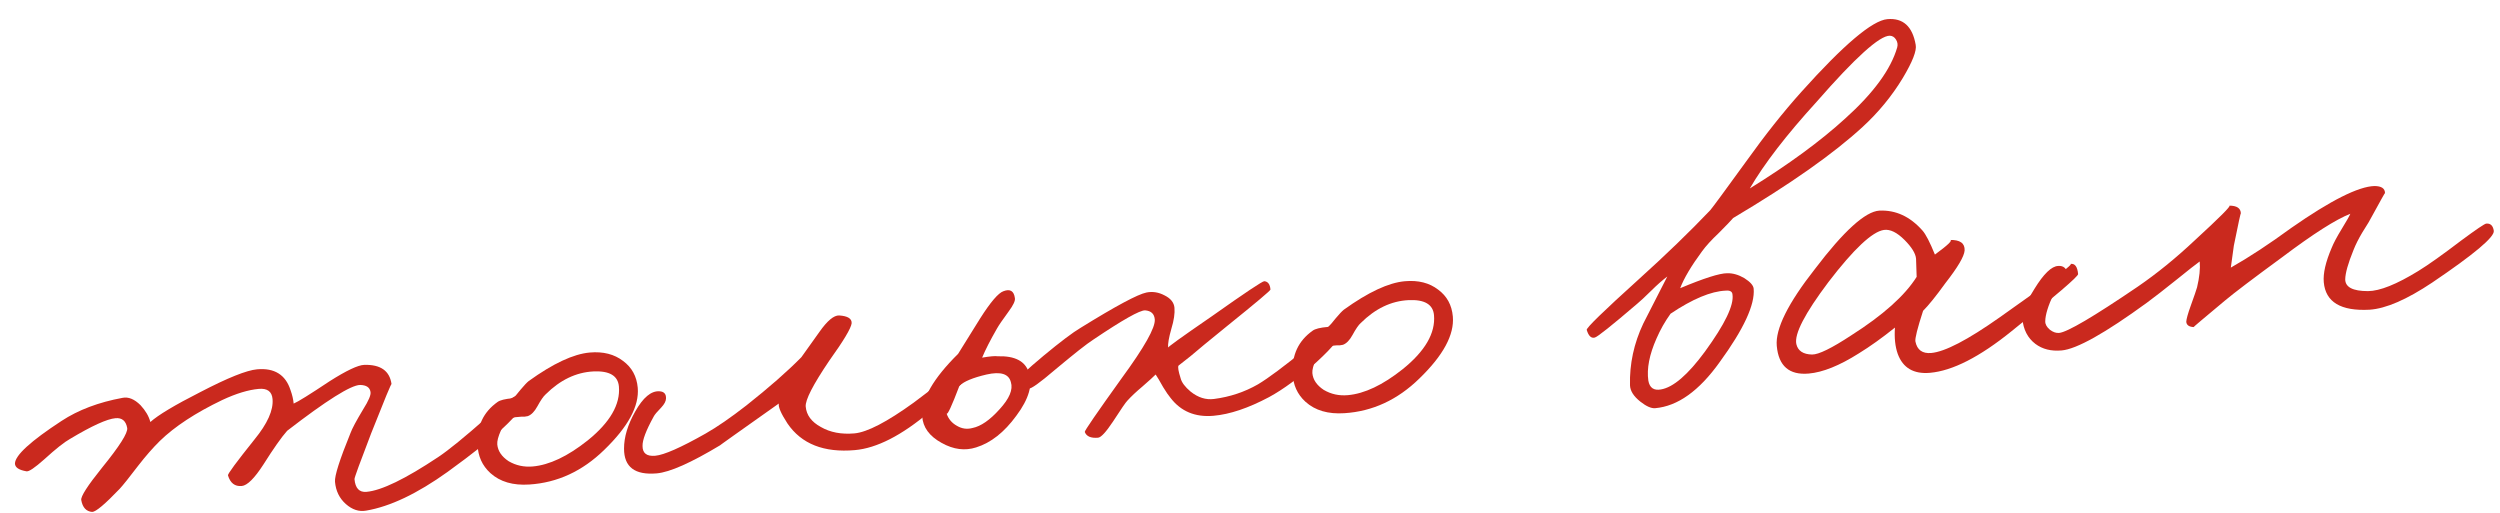 <?xml version="1.0" encoding="UTF-8"?> <svg xmlns="http://www.w3.org/2000/svg" width="112" height="23" viewBox="0 0 112 23" fill="none"><path d="M23.398 18.024C23.408 18.479 22.292 19.519 20.049 21.143C18.691 22.116 17.476 22.694 16.402 22.876C16.083 22.933 15.78 22.834 15.493 22.58C15.206 22.325 15.044 21.994 15.008 21.584C14.985 21.321 15.216 20.595 15.701 19.404C15.772 19.206 15.962 18.851 16.27 18.338C16.516 17.948 16.626 17.689 16.599 17.558C16.567 17.355 16.411 17.251 16.131 17.246C15.719 17.253 14.63 17.937 12.865 19.299C12.61 19.586 12.257 20.088 11.804 20.805C11.402 21.429 11.077 21.752 10.829 21.773C10.522 21.8 10.317 21.642 10.213 21.297C10.193 21.24 10.588 20.705 11.398 19.692C11.983 18.978 12.254 18.373 12.21 17.876C12.181 17.54 11.976 17.389 11.597 17.422C11.129 17.463 10.584 17.628 9.962 17.918C8.761 18.494 7.828 19.106 7.163 19.753C6.851 20.06 6.53 20.427 6.199 20.853C5.79 21.39 5.511 21.738 5.363 21.898C4.702 22.589 4.291 22.934 4.129 22.934C3.862 22.913 3.699 22.736 3.64 22.402C3.612 22.243 3.923 21.759 4.573 20.951C5.358 19.985 5.733 19.392 5.699 19.175C5.642 18.856 5.467 18.709 5.175 18.735C4.795 18.768 4.115 19.078 3.136 19.664C2.883 19.804 2.498 20.11 1.979 20.582C1.556 20.958 1.292 21.136 1.187 21.115C0.843 21.057 0.671 20.939 0.67 20.763C0.682 20.394 1.377 19.759 2.756 18.858C3.508 18.365 4.42 18.02 5.492 17.823C5.753 17.771 6.02 17.88 6.294 18.151C6.521 18.396 6.669 18.648 6.736 18.907C7.077 18.598 7.825 18.149 8.981 17.562C10.206 16.925 11.052 16.586 11.52 16.545C12.294 16.477 12.793 16.787 13.014 17.474C13.092 17.689 13.139 17.89 13.156 18.081C13.341 18.005 13.878 17.671 14.769 17.078C15.522 16.6 16.038 16.356 16.317 16.346C17.051 16.326 17.459 16.614 17.541 17.211C17.536 17.152 17.232 17.886 16.629 19.411C16.125 20.721 15.876 21.405 15.881 21.464C15.917 21.873 16.096 22.063 16.417 22.035C17.089 21.977 18.162 21.456 19.637 20.473C20.096 20.168 20.825 19.574 21.822 18.692C22.575 18.037 23.032 17.717 23.196 17.732C23.315 17.751 23.383 17.848 23.398 18.024Z" fill="#CA291E"></path><path d="M28.571 17.372C28.642 18.191 28.142 19.118 27.07 20.154C26.093 21.108 24.975 21.625 23.716 21.706C22.984 21.755 22.403 21.585 21.971 21.196C21.603 20.86 21.411 20.435 21.396 19.921C21.353 19.101 21.651 18.463 22.289 18.01C22.399 17.927 22.63 17.87 22.98 17.839C23.063 17.773 23.177 17.645 23.322 17.456C23.482 17.265 23.604 17.137 23.686 17.071C24.78 16.283 25.693 15.857 26.423 15.793C27.022 15.741 27.519 15.867 27.914 16.171C28.307 16.46 28.526 16.861 28.571 17.372ZM27.727 17.314C27.684 16.831 27.304 16.607 26.585 16.64C25.809 16.679 25.095 17.021 24.445 17.667C24.349 17.749 24.225 17.929 24.073 18.207C23.946 18.439 23.804 18.584 23.647 18.642C23.56 18.665 23.465 18.673 23.362 18.667L23.077 18.692C22.831 18.743 22.62 18.938 22.444 19.277C22.32 19.553 22.265 19.764 22.278 19.91C22.304 20.203 22.473 20.453 22.785 20.661C23.111 20.853 23.472 20.932 23.866 20.898C24.611 20.832 25.431 20.444 26.326 19.733C27.33 18.924 27.797 18.117 27.727 17.314Z" fill="#CA291E"></path><path d="M43.672 16.471C43.62 16.711 42.942 17.374 41.638 18.459C40.39 19.511 39.277 20.079 38.298 20.165C36.91 20.287 35.904 19.889 35.279 18.972C34.989 18.526 34.86 18.228 34.891 18.078C33.061 19.372 32.188 19.993 32.272 19.942C30.957 20.734 30.008 21.155 29.423 21.207C28.444 21.292 27.955 20.923 27.957 20.098C27.956 19.583 28.121 19.031 28.453 18.443C28.809 17.808 29.173 17.504 29.543 17.53C29.75 17.541 29.848 17.651 29.837 17.858C29.832 17.976 29.763 18.107 29.628 18.252C29.439 18.445 29.326 18.58 29.288 18.657C28.945 19.276 28.777 19.717 28.786 19.982C28.785 20.305 28.974 20.451 29.354 20.418C29.748 20.383 30.5 20.052 31.608 19.425C32.127 19.13 32.738 18.708 33.441 18.161C34.446 17.366 35.267 16.647 35.902 16.002L36.709 14.871C37.062 14.369 37.357 14.123 37.593 14.132C37.978 14.157 38.165 14.273 38.154 14.48C38.129 14.703 37.795 15.262 37.152 16.158C36.422 17.237 36.07 17.923 36.096 18.216C36.129 18.596 36.354 18.9 36.772 19.128C37.191 19.371 37.692 19.467 38.277 19.416C38.846 19.366 39.734 18.906 40.938 18.035C42.652 16.751 43.436 16.123 43.291 16.151C43.378 16.128 43.468 16.15 43.562 16.215C43.656 16.281 43.693 16.366 43.672 16.471Z" fill="#CA291E"></path><path d="M46.089 16.679C46.283 17.221 46.097 17.871 45.53 18.627C44.991 19.366 44.392 19.838 43.733 20.043C43.232 20.205 42.718 20.139 42.192 19.846C41.635 19.542 41.342 19.141 41.314 18.642C41.276 17.88 41.813 16.95 42.924 15.851L43.912 14.263C44.378 13.531 44.725 13.125 44.954 13.046C45.253 12.931 45.424 13.034 45.467 13.354C45.491 13.47 45.398 13.67 45.188 13.953C44.911 14.331 44.735 14.589 44.659 14.728C44.365 15.24 44.145 15.671 43.999 16.022C44.347 15.963 44.581 15.942 44.701 15.961C45.464 15.938 45.927 16.178 46.089 16.679ZM45.288 17.124C45.197 16.75 44.833 16.634 44.198 16.778C43.592 16.919 43.187 17.087 42.983 17.282C42.636 18.195 42.444 18.61 42.407 18.525C42.488 18.768 42.644 18.953 42.876 19.08C43.093 19.208 43.324 19.24 43.569 19.174C43.944 19.097 44.347 18.819 44.776 18.34C45.22 17.859 45.391 17.454 45.288 17.124Z" fill="#CA291E"></path><path d="M60.082 14.814C60.117 15.047 59.753 15.513 58.99 16.213C58.212 16.914 57.499 17.44 56.853 17.791C55.925 18.284 55.095 18.563 54.364 18.627C53.546 18.699 52.904 18.431 52.439 17.824C52.357 17.728 52.247 17.568 52.11 17.345C51.953 17.064 51.841 16.875 51.773 16.778C51.679 16.874 51.481 17.054 51.18 17.316C50.906 17.546 50.681 17.757 50.507 17.949C50.439 18.014 50.223 18.327 49.86 18.889C49.548 19.358 49.326 19.598 49.194 19.609C48.873 19.637 48.674 19.552 48.598 19.352C48.579 19.31 49.128 18.511 50.243 16.956C51.269 15.556 51.766 14.673 51.734 14.308C51.712 14.059 51.568 13.925 51.301 13.904C51.065 13.895 50.293 14.331 48.986 15.211C48.693 15.398 48.115 15.854 47.251 16.577C46.58 17.151 46.191 17.428 46.087 17.408C45.7 17.368 45.528 17.25 45.57 17.055C45.59 16.951 45.984 16.578 46.753 15.936C47.508 15.311 48.06 14.894 48.41 14.687C49.989 13.71 50.973 13.182 51.364 13.104C51.639 13.05 51.907 13.093 52.17 13.232C52.447 13.369 52.596 13.555 52.616 13.789C52.638 14.037 52.592 14.351 52.477 14.729C52.365 15.121 52.316 15.405 52.331 15.581C52.258 15.587 52.909 15.118 54.284 14.173C55.781 13.114 56.567 12.589 56.642 12.598C56.805 12.613 56.897 12.737 56.917 12.971C56.921 13.015 56.276 13.557 54.984 14.598L53.953 15.439C53.515 15.816 53.13 16.129 52.798 16.379C52.76 16.441 52.791 16.63 52.892 16.945C52.938 17.132 53.088 17.333 53.342 17.546C53.675 17.811 54.023 17.921 54.387 17.874C55.1 17.782 55.758 17.563 56.361 17.216C56.823 16.94 57.528 16.414 58.476 15.639C59.3 14.964 59.756 14.622 59.843 14.614C59.96 14.604 60.04 14.671 60.082 14.814Z" fill="#CA291E"></path><path d="M65.087 14.178C65.159 14.996 64.658 15.923 63.586 16.959C62.609 17.913 61.492 18.43 60.232 18.511C59.501 18.56 58.919 18.39 58.487 18.001C58.119 17.665 57.928 17.241 57.912 16.727C57.87 15.906 58.167 15.269 58.805 14.816C58.915 14.732 59.146 14.675 59.497 14.645C59.579 14.578 59.693 14.451 59.839 14.261C59.998 14.071 60.12 13.942 60.202 13.876C61.297 13.088 62.209 12.663 62.939 12.599C63.538 12.546 64.035 12.672 64.43 12.976C64.823 13.266 65.042 13.666 65.087 14.178ZM64.243 14.119C64.201 13.637 63.82 13.412 63.102 13.446C62.325 13.484 61.611 13.826 60.961 14.472C60.865 14.554 60.741 14.734 60.589 15.013C60.462 15.245 60.32 15.39 60.163 15.447C60.077 15.47 59.982 15.478 59.878 15.472L59.593 15.497C59.347 15.548 59.136 15.743 58.96 16.083C58.837 16.359 58.782 16.57 58.794 16.716C58.82 17.008 58.989 17.258 59.302 17.466C59.628 17.659 59.988 17.738 60.383 17.703C61.128 17.638 61.948 17.25 62.842 16.538C63.846 15.729 64.313 14.922 64.243 14.119Z" fill="#CA291E"></path><path d="M85.823 2.006C85.876 2.266 85.683 2.762 85.247 3.492C84.758 4.3 84.159 5.03 83.451 5.681C82.143 6.885 80.208 8.246 77.647 9.766C77.553 9.877 77.338 10.102 76.999 10.441C76.673 10.749 76.424 11.021 76.253 11.257C75.766 11.918 75.439 12.469 75.272 12.911C76.337 12.464 77.039 12.241 77.377 12.241C77.627 12.234 77.884 12.307 78.147 12.461C78.412 12.629 78.551 12.786 78.564 12.932C78.627 13.648 78.119 14.745 77.041 16.223C76.123 17.511 75.16 18.199 74.152 18.287C73.977 18.302 73.755 18.204 73.486 17.992C73.185 17.753 73.031 17.509 73.024 17.259C73 16.305 73.199 15.382 73.621 14.491L74.696 12.387C74.475 12.554 74.243 12.758 73.999 13C73.687 13.307 73.469 13.51 73.345 13.61C72.195 14.594 71.562 15.098 71.446 15.123C71.288 15.166 71.167 15.052 71.085 14.779C71.062 14.693 71.836 13.94 73.405 12.522C74.633 11.414 75.705 10.378 76.622 9.414C76.742 9.271 77.275 8.547 78.221 7.242C79.074 6.049 79.902 5.005 80.707 4.11C82.599 2.001 83.881 0.917 84.553 0.858C85.254 0.797 85.678 1.179 85.823 2.006ZM84.995 2.123C85.028 2.002 85.011 1.886 84.942 1.774C84.873 1.662 84.78 1.604 84.662 1.6C84.205 1.595 83.113 2.582 81.387 4.558C80.03 6.046 79.032 7.341 78.392 8.442C80.138 7.362 81.563 6.317 82.667 5.308C83.937 4.166 84.712 3.104 84.995 2.123ZM77.615 13.192C77.604 13.06 77.503 13.003 77.313 13.02C76.653 13.048 75.829 13.392 74.842 14.053C74.592 14.399 74.382 14.77 74.21 15.168C73.891 15.888 73.769 16.517 73.846 17.055C73.903 17.374 74.091 17.505 74.41 17.447C74.961 17.355 75.618 16.79 76.382 15.751C77.275 14.525 77.687 13.671 77.615 13.192Z" fill="#CA291E"></path><path d="M93.099 12.279C93.108 12.381 92.115 13.234 90.12 14.836C88.69 15.992 87.471 16.614 86.463 16.702C85.733 16.766 85.251 16.484 85.02 15.857C84.903 15.528 84.861 15.134 84.894 14.675C84.317 15.138 83.776 15.524 83.273 15.833C82.408 16.38 81.662 16.68 81.033 16.735C80.157 16.812 79.679 16.398 79.599 15.492C79.533 14.732 80.103 13.585 81.308 12.052C82.602 10.348 83.564 9.477 84.193 9.436C84.926 9.402 85.57 9.699 86.126 10.327C86.273 10.491 86.459 10.85 86.684 11.405C87.279 10.97 87.503 10.752 87.356 10.75C87.811 10.739 88.031 10.897 88.015 11.222C87.995 11.489 87.706 11.978 87.15 12.689C86.73 13.271 86.398 13.682 86.154 13.925C85.899 14.712 85.784 15.171 85.811 15.302C85.888 15.678 86.123 15.848 86.518 15.814C87.132 15.76 88.152 15.229 89.581 14.221C91.897 12.59 92.953 11.791 92.75 11.824C92.953 11.791 93.069 11.943 93.099 12.279ZM85.839 11.589C85.819 11.355 85.647 11.076 85.324 10.751C84.985 10.412 84.678 10.262 84.401 10.301C83.878 10.377 83.048 11.156 81.912 12.639C80.856 14.042 80.378 14.967 80.476 15.415C80.547 15.718 80.781 15.874 81.18 15.883C81.474 15.887 82.06 15.6 82.937 15.023C84.36 14.118 85.336 13.245 85.866 12.404L85.839 11.589Z" fill="#CA291E"></path><path d="M111.722 10.34C111.761 10.617 110.842 11.389 108.965 12.658C107.825 13.42 106.889 13.826 106.157 13.875C104.867 13.944 104.183 13.532 104.105 12.641C104.071 12.246 104.188 11.736 104.457 11.108C104.542 10.895 104.693 10.609 104.912 10.252C105.131 9.894 105.259 9.669 105.295 9.578C104.654 9.825 103.636 10.474 102.241 11.523C100.94 12.476 100.084 13.125 99.673 13.47C98.726 14.26 98.26 14.654 98.275 14.653C98.067 14.642 97.958 14.563 97.945 14.417C97.949 14.299 98.016 14.057 98.147 13.692C98.301 13.267 98.394 12.993 98.428 12.873C98.536 12.422 98.576 12.035 98.547 11.714C98.381 11.832 98.044 12.097 97.535 12.509C96.957 12.972 96.509 13.32 96.191 13.554C94.309 14.926 93.031 15.642 92.359 15.7C91.892 15.741 91.501 15.643 91.185 15.406C90.838 15.142 90.643 14.761 90.6 14.264C90.577 14.001 90.759 13.558 91.146 12.936C91.558 12.266 91.912 11.926 92.205 11.915C92.439 11.895 92.582 12.015 92.634 12.275C92.661 12.42 92.587 12.574 92.409 12.737C92.176 12.934 92.042 13.078 92.005 13.17C91.757 13.692 91.631 14.101 91.627 14.395C91.624 14.528 91.694 14.654 91.837 14.774C91.978 14.88 92.115 14.927 92.247 14.915C92.612 14.883 93.788 14.191 95.775 12.84C96.636 12.249 97.488 11.556 98.332 10.761C99.449 9.736 99.963 9.22 99.875 9.213C100.213 9.213 100.385 9.33 100.391 9.565C100.386 9.507 100.281 9.987 100.076 11.006L99.941 11.989C100.768 11.52 101.673 10.925 102.656 10.206C104.418 8.977 105.659 8.353 106.379 8.334C106.688 8.337 106.845 8.441 106.848 8.647C106.847 8.632 106.655 8.973 106.275 9.669C106.2 9.822 106.052 10.071 105.832 10.414C105.665 10.694 105.533 10.956 105.437 11.2C105.195 11.795 105.071 12.233 105.066 12.513C105.067 12.866 105.407 13.042 106.084 13.042C106.614 13.04 107.368 12.738 108.346 12.137C108.793 11.863 109.43 11.409 110.259 10.778C110.936 10.277 111.311 10.023 111.384 10.017C111.574 10 111.687 10.108 111.722 10.34Z" fill="#CA291E"></path></svg> 